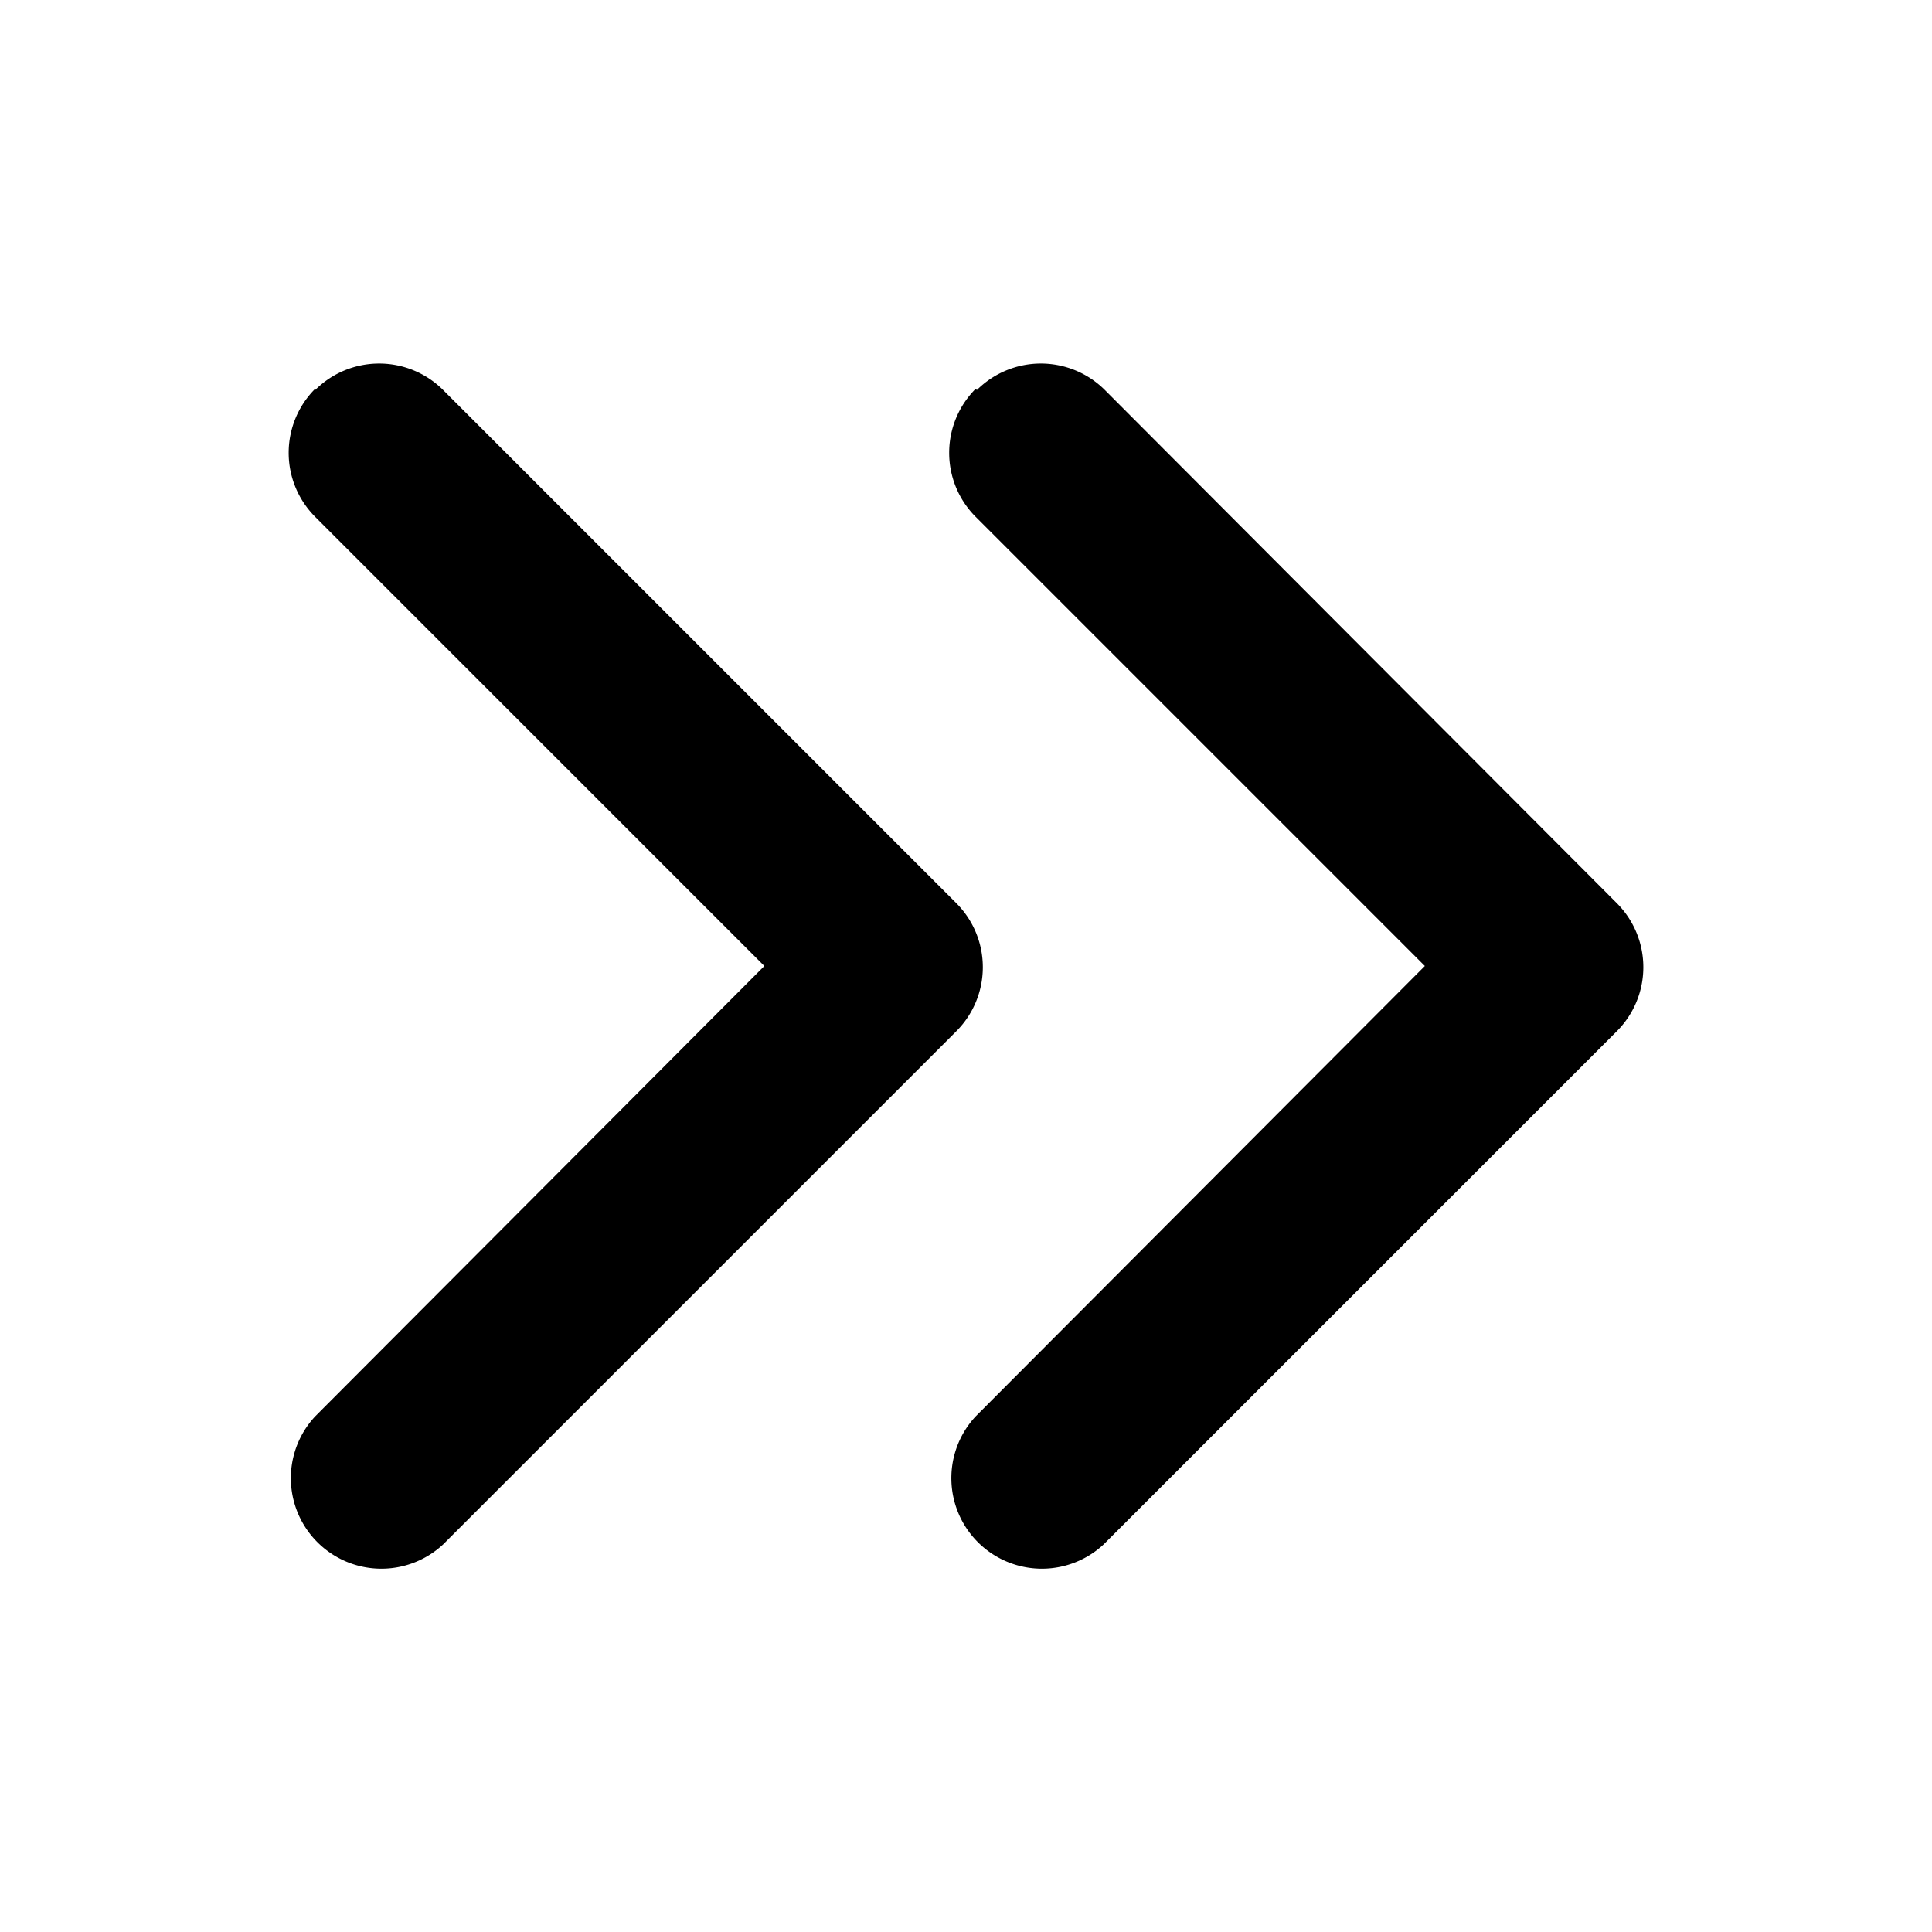 <svg viewBox="0 0 16 16" class="svg gitea-double-chevron-right" width="16" height="16" aria-hidden="true"><g fill-rule="evenodd"><path d="M8.09 3.23a.75.75 0 011.06 0l4.24 4.25a.75.75 0 010 1.06l-4.25 4.25a.75.75 0 01-1.06-1.06L11.8 8 8.08 4.28a.75.75 0 010-1.06z"/><path d="M2.61 3.23a.75.75 0 011.06 0l4.25 4.25a.75.75 0 010 1.06l-4.25 4.25a.75.75 0 01-1.06-1.06L6.33 8 2.61 4.28a.75.75 0 010-1.06z"/></g></svg>
